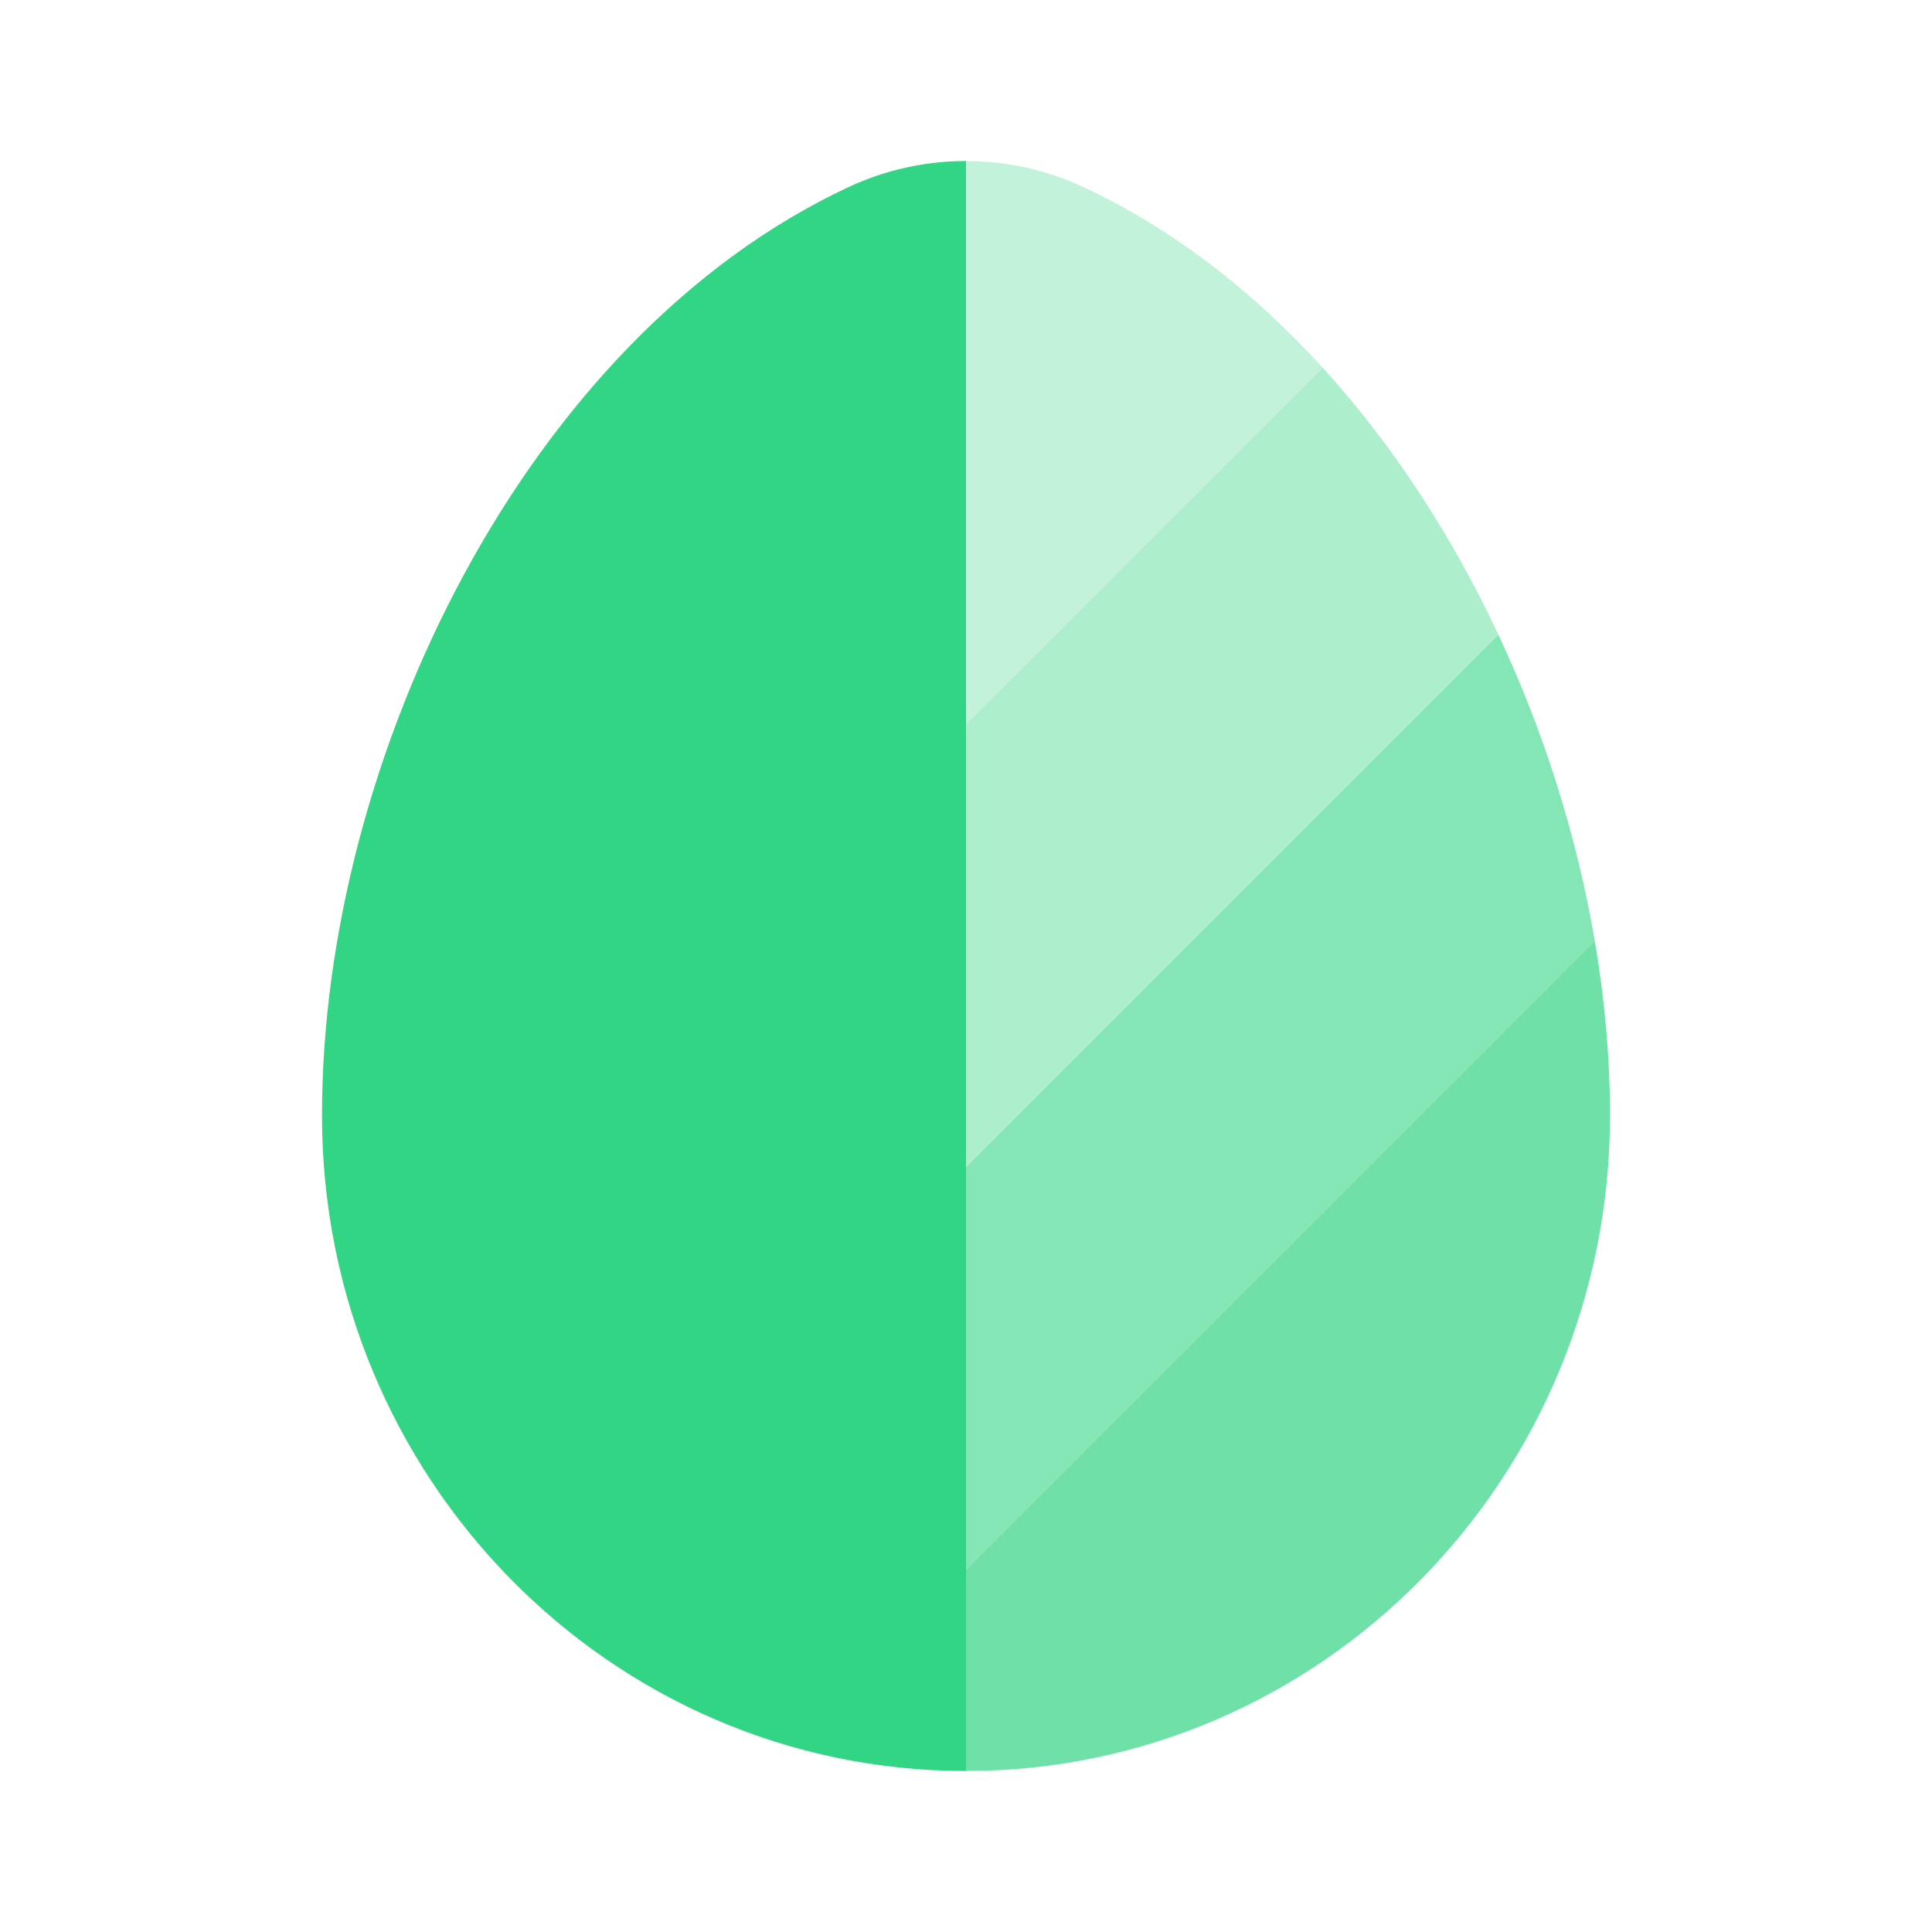<svg width="80" height="80" viewBox="0 0 80 80" fill="none" xmlns="http://www.w3.org/2000/svg">
<path fill-rule="evenodd" clip-rule="evenodd" d="M40 73.333C25.272 73.333 13.333 61.18 13.333 46.189C13.333 31.315 21.845 13.959 35.124 7.752C36.671 7.028 38.336 6.667 40 6.667V73.333Z" fill="#32D583"/>
<path opacity="0.3" d="M44.876 7.752C43.329 7.028 41.664 6.667 40 6.667V30L54.772 15.228C51.896 12.069 48.571 9.479 44.876 7.752Z" fill="#32D583"/>
<path opacity="0.4" d="M40 30V48.333L62.047 26.286C60.141 22.218 57.687 18.431 54.772 15.228L40 30Z" fill="#32D583"/>
<path opacity="0.6" d="M40 65L66.037 38.963C65.303 34.662 63.946 30.335 62.047 26.286L40 48.333V65Z" fill="#32D583"/>
<path opacity="0.7" d="M66.037 38.963L40 65V73.333C54.728 73.333 66.667 61.18 66.667 46.189C66.667 43.825 66.452 41.398 66.037 38.963Z" fill="#32D583"/>
</svg>
